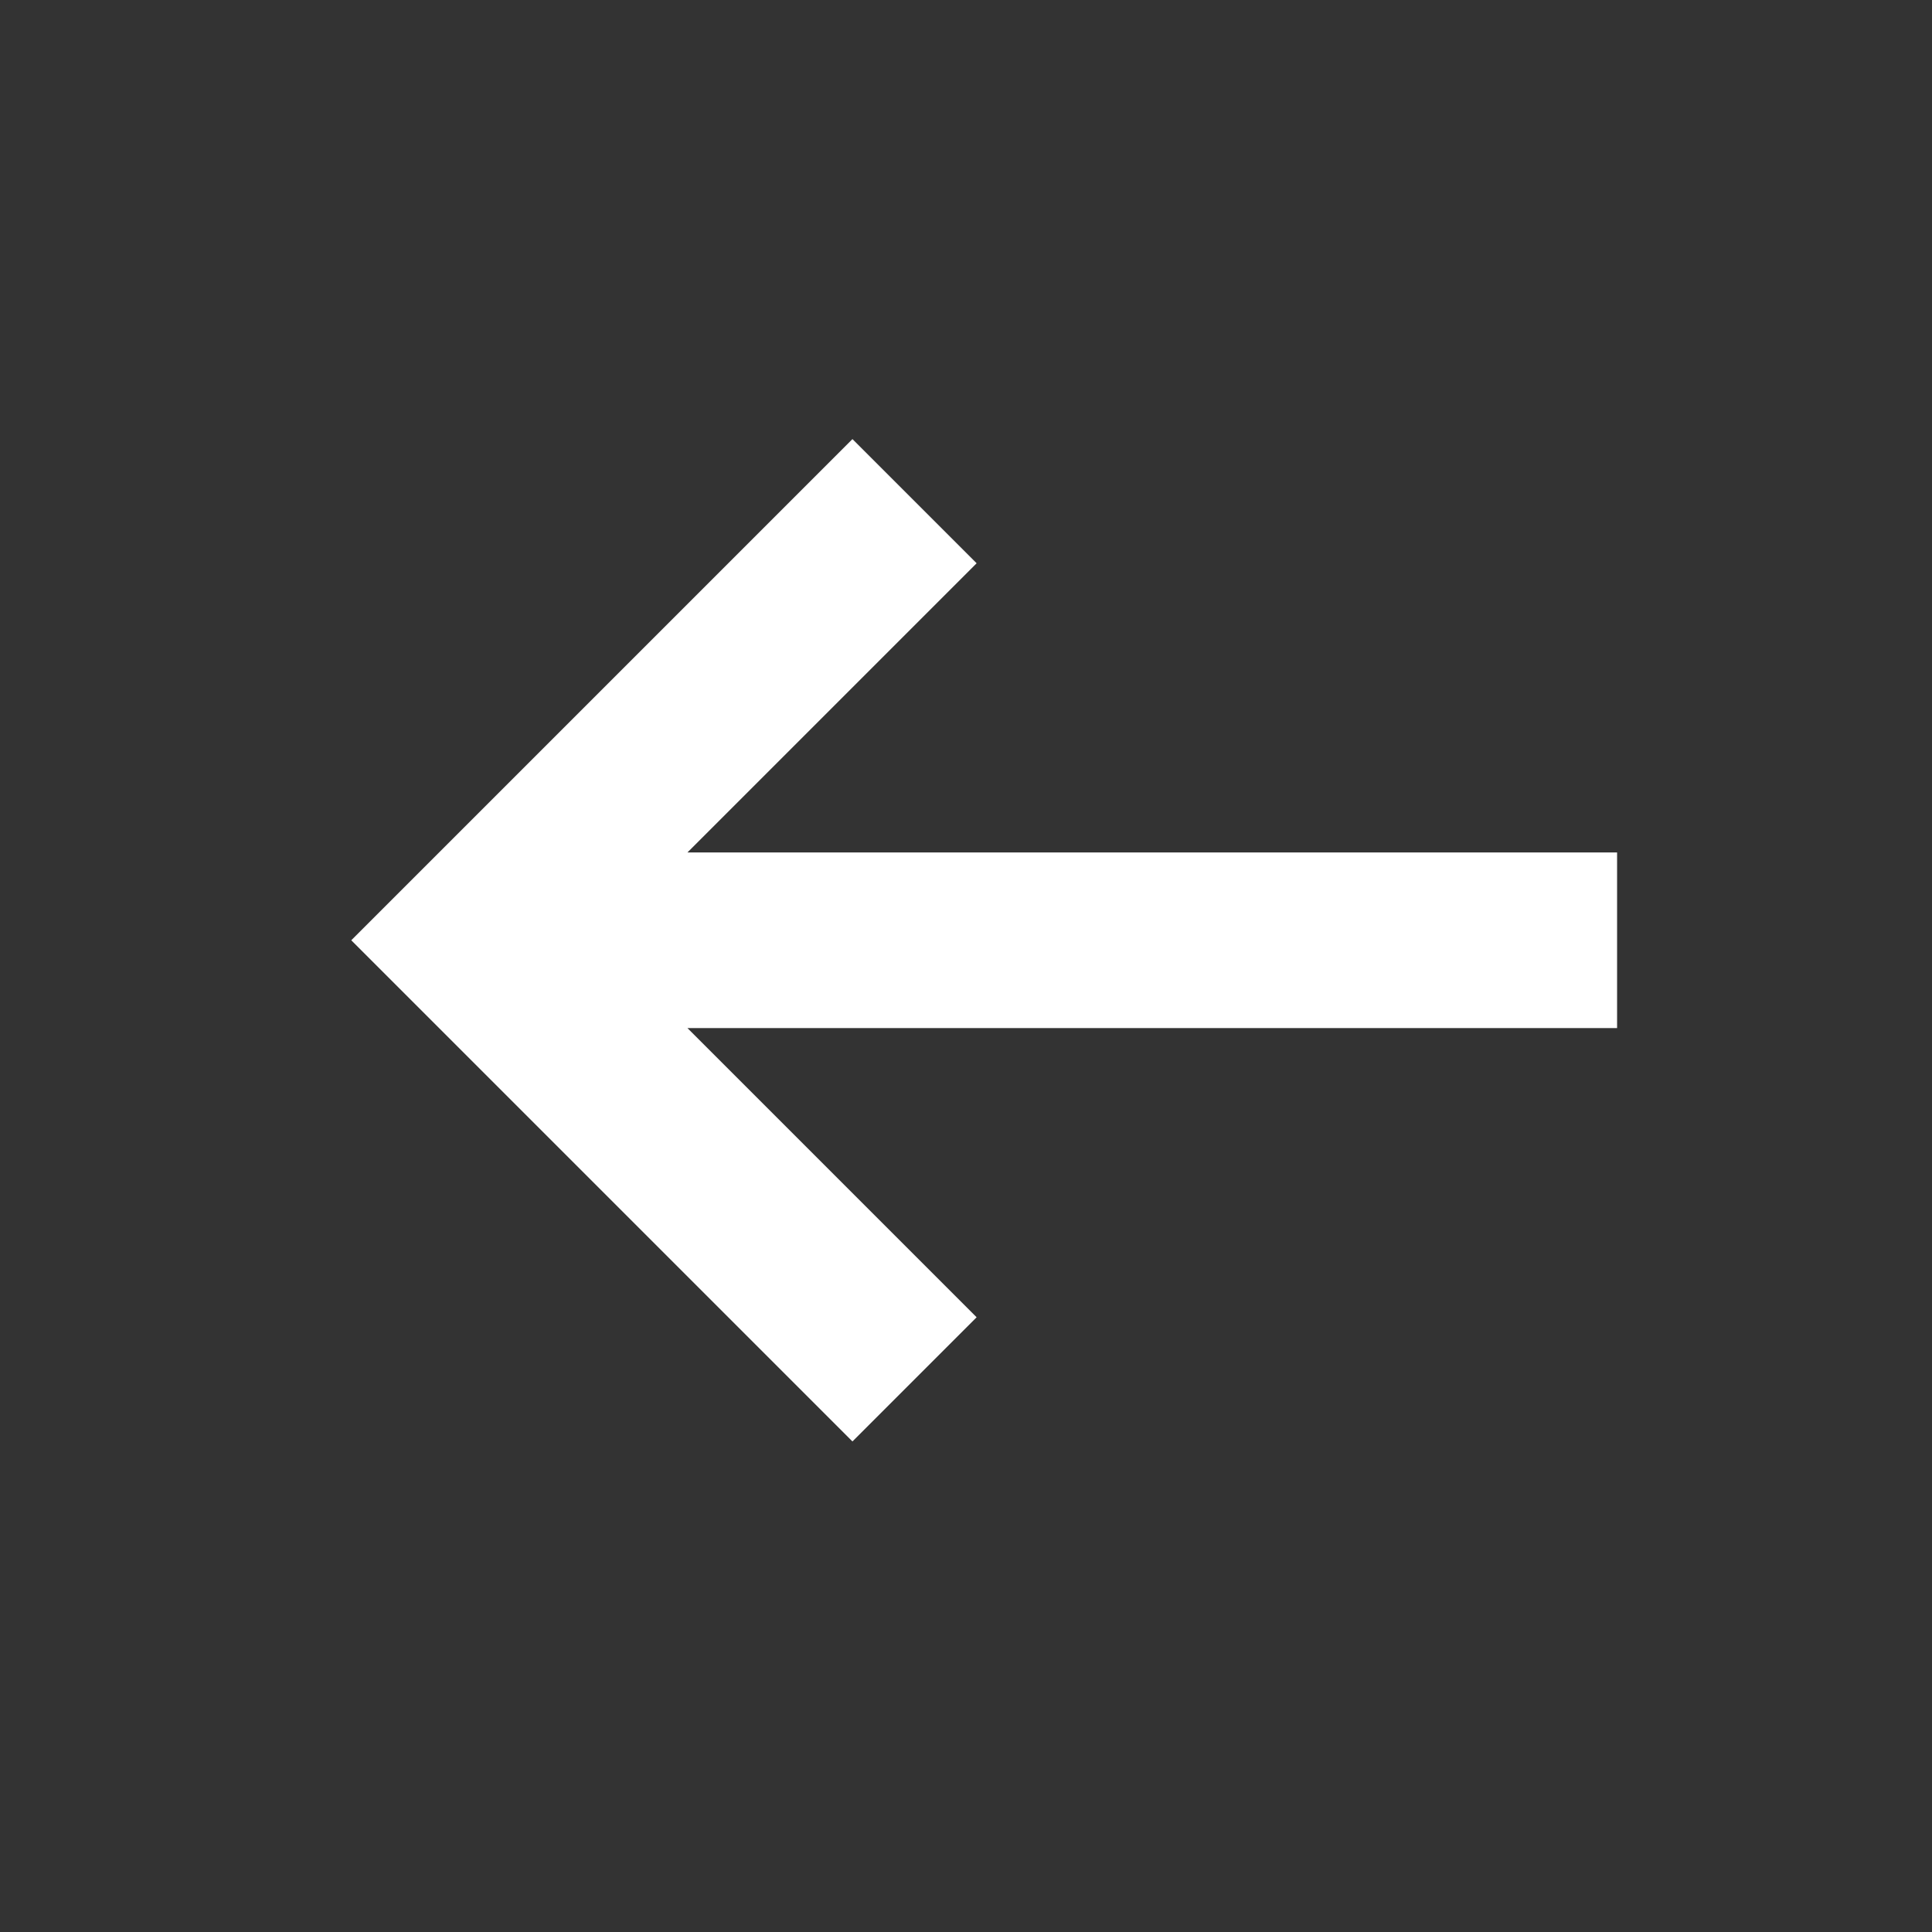 <svg width="22" height="22" viewBox="0 0 22 22" fill="none" xmlns="http://www.w3.org/2000/svg">
<rect x="0" y="0" width="22" height="22" fill="#333333" stroke="none"/>
<path fill-rule="evenodd" clip-rule="evenodd" d="M9.707 5L4 10.707L9.707 16.414L11.121 15L7.828 11.707L18.414 11.707L18.414 9.707L7.828 9.707L11.121 6.414L9.707 5Z" fill="white"/>
</svg>
